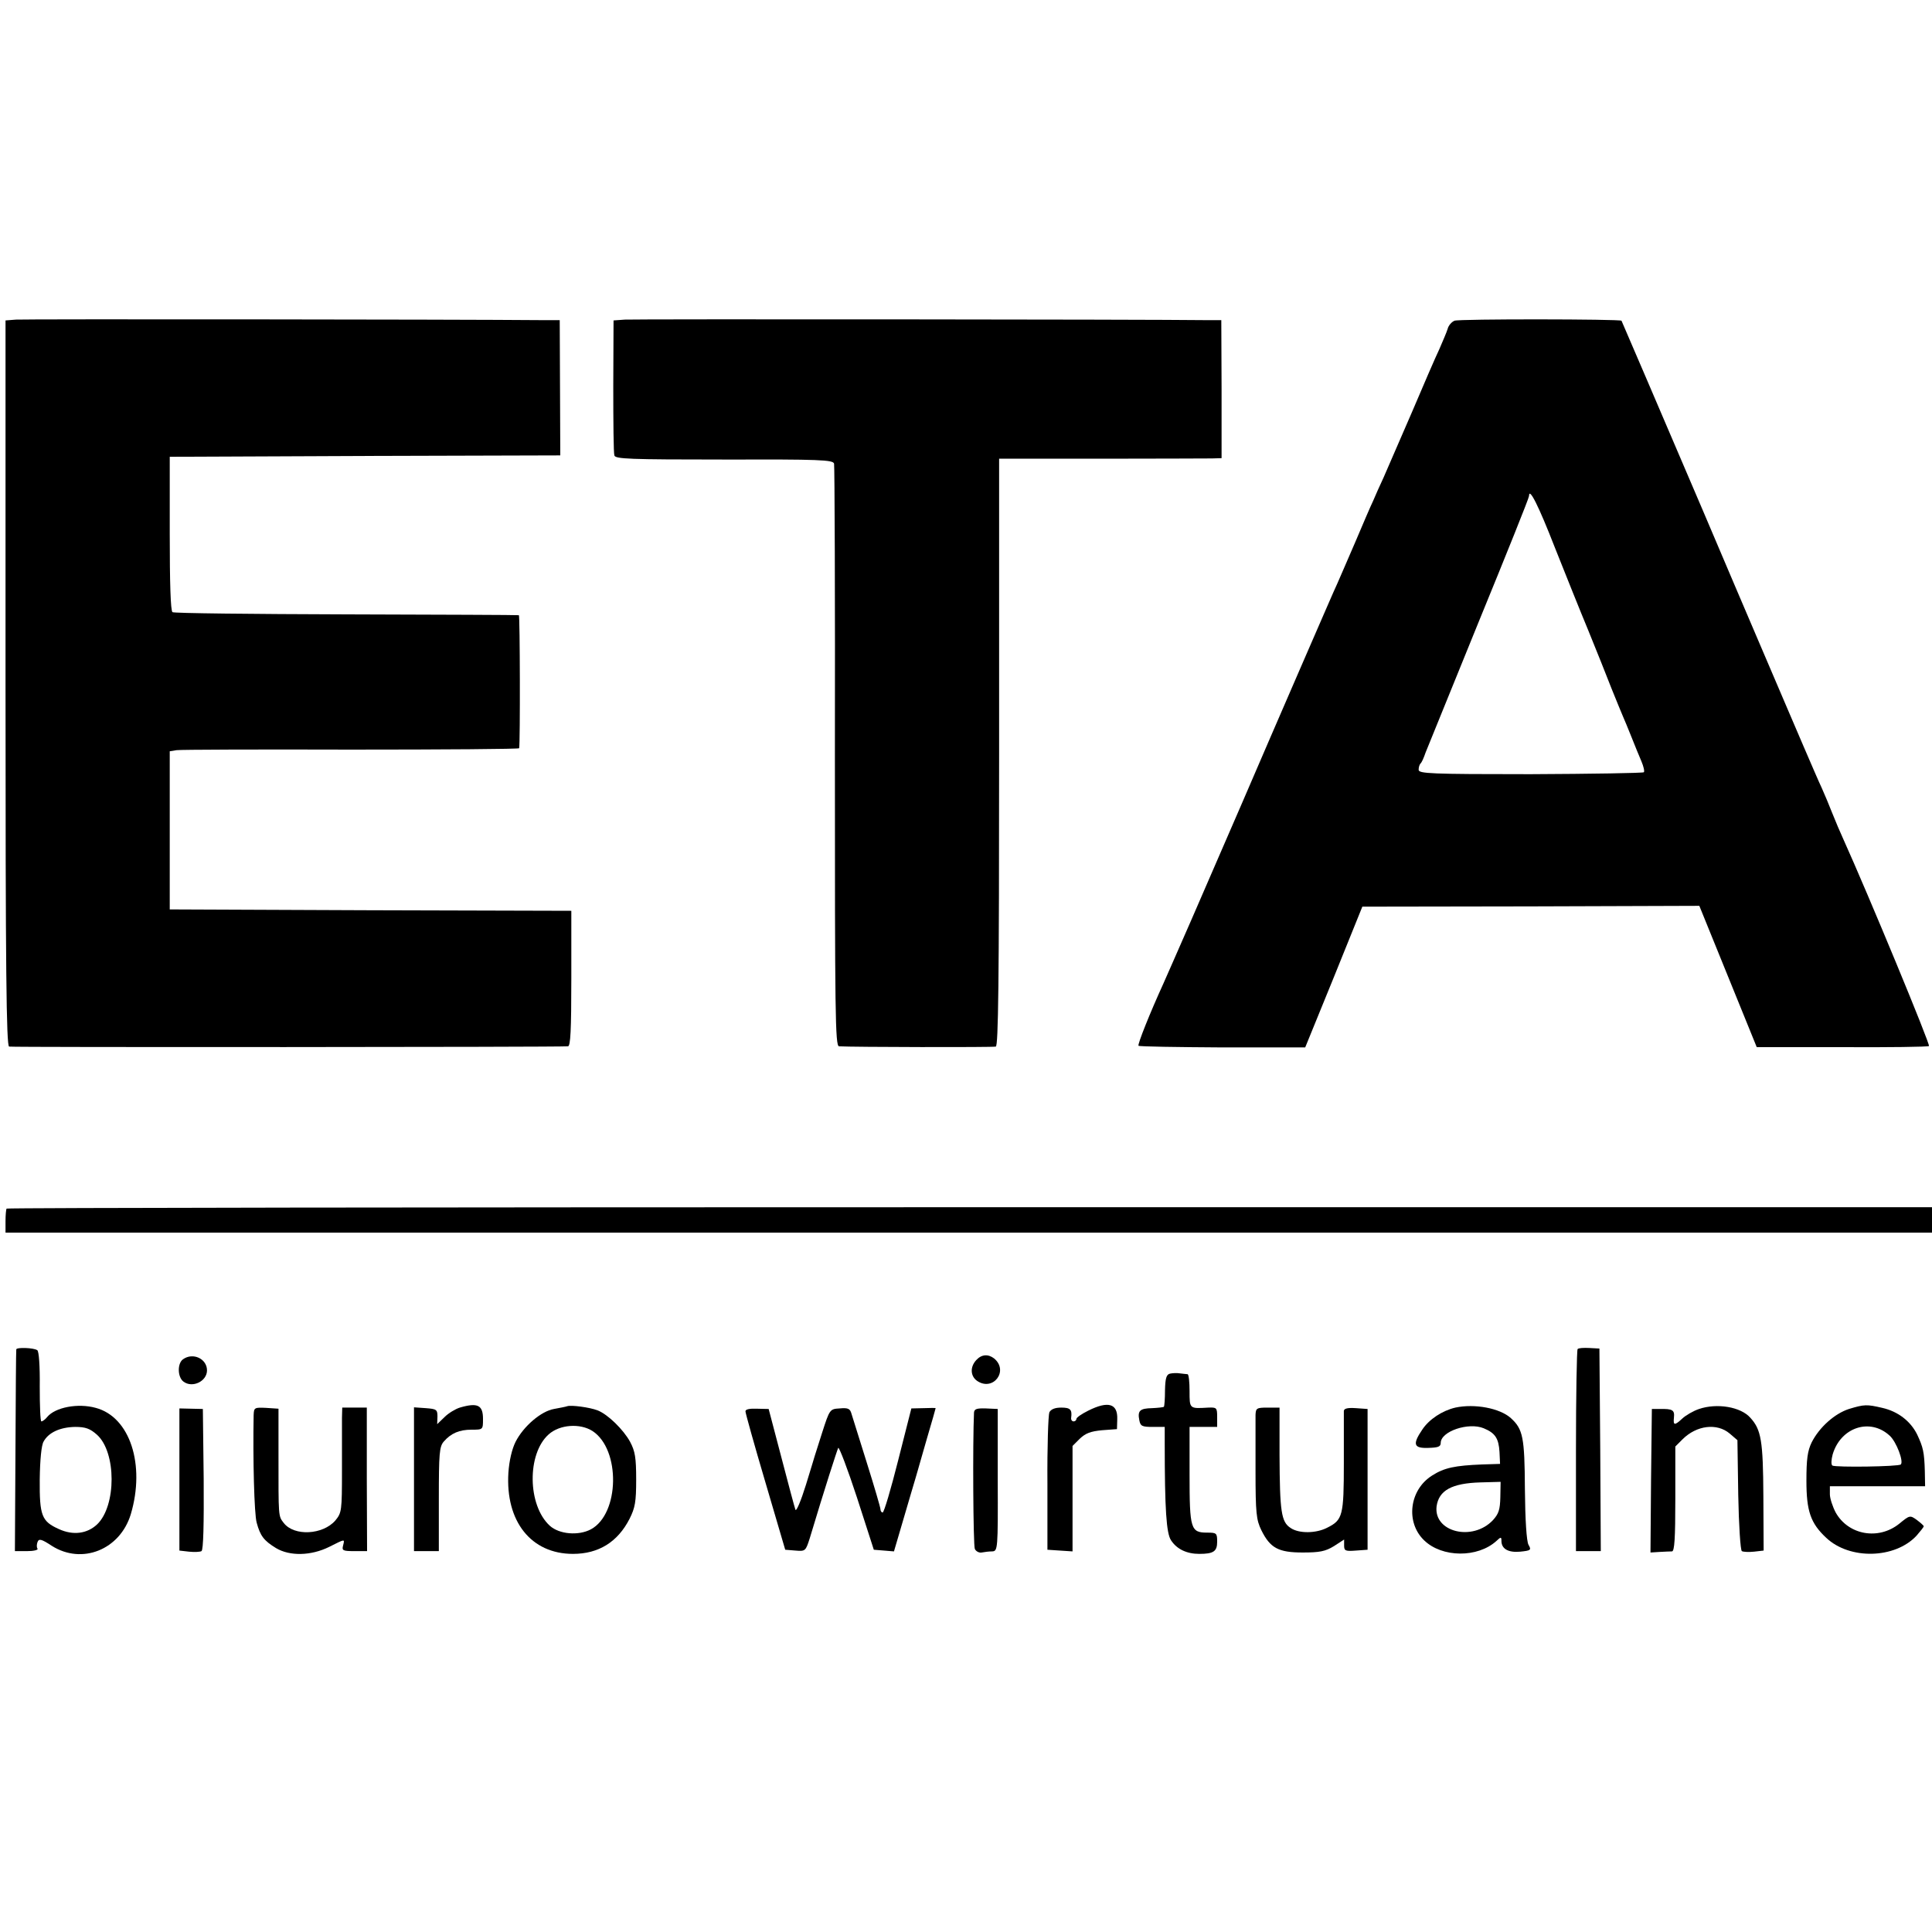 <?xml version="1.0" standalone="no"?>
<!DOCTYPE svg PUBLIC "-//W3C//DTD SVG 20010904//EN"
 "http://www.w3.org/TR/2001/REC-SVG-20010904/DTD/svg10.dtd">
<svg version="1.0" xmlns="http://www.w3.org/2000/svg"
 width="700pt" height="700pt" viewBox="0 0 700 700"
 preserveAspectRatio="xMidYMid meet">
<g transform="translate(0,700) scale(0.1,-0.1)"
fill="#000000" stroke="none">
<path d="M58 5842 l-38 -3 0 -1314 c0 -1042 3 -1314 13 -1317 10 -3 1983 -2
2025 1 9 1 12 57 12 246 l0 245 -727 2 -728 3 0 287 0 286 25 4 c14 2 298 3
633 2 334 0 608 2 608 5 4 20 3 481 -1 482 -3 1 -284 2 -625 3 -341 1 -625 4
-630 8 -7 4 -10 107 -10 285 l0 278 707 3 708 2 -1 245 -1 245 -52 0 c-349 3
-1890 4 -1918 2z"/>
<path d="M2264 5842 l-41 -3 -1 -237 c0 -130 1 -244 4 -252 3 -13 54 -15 398
-15 346 1 395 -1 398 -15 2 -8 4 -486 3 -1062 0 -929 1 -1048 15 -1049 47 -3
557 -4 568 -1 9 3 12 225 12 1067 l0 1063 368 0 c202 0 383 1 403 1 l35 1 0
250 -1 250 -45 0 c-246 3 -2085 4 -2116 2z"/>
<path d="M5270 5838 c-10 -4 -22 -17 -25 -30 -4 -13 -18 -45 -30 -73 -13 -27
-58 -131 -100 -230 -43 -99 -89 -205 -102 -235 -14 -30 -31 -68 -38 -85 -8
-16 -37 -84 -65 -150 -28 -66 -58 -133 -65 -150 -8 -16 -66 -151 -131 -300
-64 -148 -161 -371 -214 -495 -54 -124 -137 -315 -184 -424 -48 -109 -93 -213
-101 -230 -48 -105 -94 -220 -90 -225 3 -3 141 -5 305 -6 l299 0 104 255 103
255 611 1 610 2 104 -256 104 -256 308 0 c170 -1 312 1 316 4 6 4 -221 552
-310 749 -11 24 -29 66 -40 94 -11 28 -28 69 -38 91 -11 23 -40 91 -66 151
-26 61 -53 124 -60 140 -7 17 -145 338 -305 715 -161 377 -294 686 -295 688
-5 6 -588 7 -605 0z m364 -823 c37 -93 91 -228 121 -300 29 -71 67 -166 84
-210 18 -44 36 -89 41 -100 5 -11 19 -45 31 -75 12 -30 28 -70 36 -88 8 -19
12 -36 9 -40 -4 -3 -189 -6 -411 -7 -363 0 -405 2 -405 16 0 9 3 19 7 23 4 3
12 21 18 39 7 17 94 231 193 475 100 244 182 448 182 455 0 33 34 -34 94 -188z"/>
<path d="M24 2621 c-2 -2 -4 -23 -4 -46 l0 -41 3490 0 3490 0 0 46 0 46 -3486
0 c-1917 0 -3487 -2 -3490 -5z"/>
<path d="M59 2111 c-1 -3 -2 -169 -3 -368 l-2 -363 44 0 c24 0 41 4 38 9 -4 5
-3 16 0 24 5 13 14 11 52 -14 109 -69 247 -14 286 115 53 179 -3 352 -127 385
-65 18 -147 2 -176 -33 -7 -9 -17 -16 -21 -16 -4 0 -6 57 -6 126 1 74 -3 129
-9 132 -13 9 -75 11 -76 3z m292 -309 c71 -63 71 -258 1 -325 -36 -34 -87 -41
-139 -17 -62 28 -70 48 -69 180 1 71 6 124 14 137 18 33 60 52 114 53 38 0 54
-6 79 -28z"/>
<path d="M5716 2112 c-3 -3 -6 -169 -6 -369 l0 -363 45 0 45 0 -2 367 -3 367
-37 2 c-20 1 -39 0 -42 -4z"/>
<path d="M663 2075 c-21 -15 -20 -65 2 -81 32 -24 85 1 85 41 0 42 -51 66 -87
40z"/>
<path d="M3537 2072 c-23 -25 -21 -58 3 -75 58 -40 116 36 62 81 -22 17 -46
15 -65 -6z"/>
<path d="M4239 2023 c-13 -3 -17 -17 -18 -60 0 -31 -2 -57 -4 -60 -2 -2 -22
-4 -43 -5 -44 -1 -53 -9 -46 -44 4 -21 10 -24 48 -24 l44 0 0 -57 c0 -243 6
-329 23 -354 21 -32 57 -49 102 -49 52 0 65 9 65 44 0 31 -2 33 -36 33 -60 0
-64 13 -64 210 l0 173 50 0 50 0 0 36 c0 34 -2 35 -32 34 -69 -4 -68 -5 -68
60 0 33 -3 60 -7 61 -5 0 -17 2 -28 3 -11 2 -27 1 -36 -1z"/>
<path d="M1666 1900 c-16 -5 -41 -20 -55 -34 l-27 -26 1 28 c0 25 -4 27 -42
30 l-43 3 0 -260 0 -261 45 0 45 0 0 188 c0 166 2 191 18 209 26 30 56 43 101
43 41 0 41 0 41 39 0 50 -19 60 -84 41z"/>
<path d="M2055 1905 c-5 -2 -27 -6 -48 -10 -46 -8 -110 -62 -139 -119 -13 -26
-23 -68 -26 -112 -11 -176 82 -294 234 -294 93 0 162 43 205 127 20 40 24 61
24 142 0 80 -4 103 -22 137 -24 44 -81 100 -118 114 -28 11 -96 20 -110 15z
m92 -90 c102 -67 98 -300 -6 -356 -45 -24 -115 -18 -149 13 -81 74 -83 261 -4
331 40 36 114 41 159 12z"/>
<path d="M3943 1889 c-24 -12 -43 -25 -43 -30 0 -5 -5 -9 -10 -9 -6 0 -10 6
-9 13 4 30 -3 37 -36 37 -23 0 -37 -6 -43 -17 -4 -10 -8 -126 -7 -258 l0 -240
45 -3 46 -3 0 191 0 191 26 26 c21 20 39 27 81 31 l54 4 1 36 c2 57 -33 67
-105 31z"/>
<path d="M5273 1900 c-47 -11 -95 -42 -120 -80 -36 -53 -31 -68 22 -66 35 1
45 4 45 18 0 42 101 76 156 53 41 -17 54 -36 57 -86 l2 -43 -65 -2 c-99 -4
-137 -12 -181 -40 -83 -52 -97 -170 -29 -235 65 -63 194 -64 262 -2 16 15 18
15 18 0 0 -29 25 -43 68 -39 39 4 41 6 30 25 -7 13 -12 90 -13 202 -1 188 -7
217 -51 257 -40 36 -131 53 -201 38z m163 -324 c-1 -46 -6 -61 -27 -84 -74
-78 -215 -43 -204 50 8 58 55 84 159 87 l73 2 -1 -55z"/>
<path d="M6156 1895 c-21 -7 -48 -23 -60 -34 -29 -27 -34 -26 -31 3 3 27 -5
32 -50 31 l-30 0 -3 -260 -2 -260 32 2 c18 1 39 2 46 2 9 1 12 46 12 191 l0
189 26 26 c51 51 125 60 171 21 l28 -24 3 -199 c2 -109 8 -200 13 -203 5 -3
25 -4 44 -2 l35 4 -1 197 c-1 202 -8 241 -47 284 -35 40 -121 54 -186 32z"/>
<path d="M6699 1895 c-52 -17 -107 -66 -135 -121 -15 -31 -19 -61 -19 -139 0
-110 15 -154 72 -207 85 -80 249 -76 327 8 14 16 26 31 26 34 0 3 -12 13 -25
23 -25 18 -26 17 -64 -14 -75 -60 -184 -41 -230 41 -11 21 -21 51 -21 66 l0
29 172 0 173 0 -1 55 c-2 69 -6 86 -28 133 -24 48 -69 83 -126 96 -56 13 -65
13 -121 -4z m148 -97 c24 -22 51 -93 40 -104 -8 -8 -236 -11 -248 -4 -5 4 -4
21 1 40 29 99 136 134 207 68z"/>
<path d="M650 1640 l0 -258 35 -4 c19 -2 40 -1 45 2 7 4 9 98 8 261 l-3 254
-42 1 -43 1 0 -257z"/>
<path d="M919 1873 c-3 -158 2 -359 11 -390 13 -48 26 -65 70 -92 50 -30 127
-28 192 4 60 30 57 30 51 5 -5 -18 0 -20 41 -20 l46 0 -1 260 0 260 -45 0 -44
0 -1 -37 c0 -21 0 -107 0 -190 0 -147 -1 -154 -24 -182 -45 -52 -149 -58 -187
-9 -20 26 -19 20 -19 249 l0 165 -45 3 c-42 2 -44 1 -45 -26z"/>
<path d="M2701 1886 c0 -6 32 -121 72 -256 l72 -245 37 -3 c36 -3 37 -2 52 45
54 180 99 319 103 327 3 5 34 -76 68 -180 l61 -189 37 -3 36 -3 20 68 c11 37
30 102 42 143 12 41 24 80 25 85 2 6 16 57 33 115 17 58 31 106 31 108 0 1
-20 1 -44 0 l-44 -1 -48 -189 c-26 -103 -51 -188 -56 -188 -4 0 -8 5 -8 12 0
6 -22 81 -49 167 -27 86 -52 166 -56 179 -5 18 -12 22 -43 19 -35 -2 -36 -3
-63 -87 -15 -47 -27 -85 -27 -85 0 0 -14 -47 -32 -105 -18 -58 -35 -98 -38
-90 -3 8 -26 94 -51 190 l-46 175 -43 1 c-26 1 -42 -2 -41 -10z"/>
<path d="M3529 1882 c-5 -108 -3 -481 3 -494 4 -9 16 -15 25 -13 10 2 27 4 38
4 20 1 21 7 20 258 l0 258 -43 2 c-33 1 -42 -2 -43 -15z"/>
<path d="M4549 1873 c0 -16 0 -106 0 -202 0 -154 3 -178 21 -215 32 -65 62
-81 150 -81 61 0 82 4 113 23 l37 24 0 -22 c0 -19 5 -21 43 -18 l42 3 0 255 0
255 -42 3 c-30 2 -43 -1 -44 -10 0 -7 0 -92 0 -188 0 -192 -4 -207 -60 -235
-40 -21 -103 -22 -133 -1 -34 22 -39 59 -40 264 l0 172 -43 0 c-40 0 -43 -2
-44 -27z"/>
</g>
</svg>
